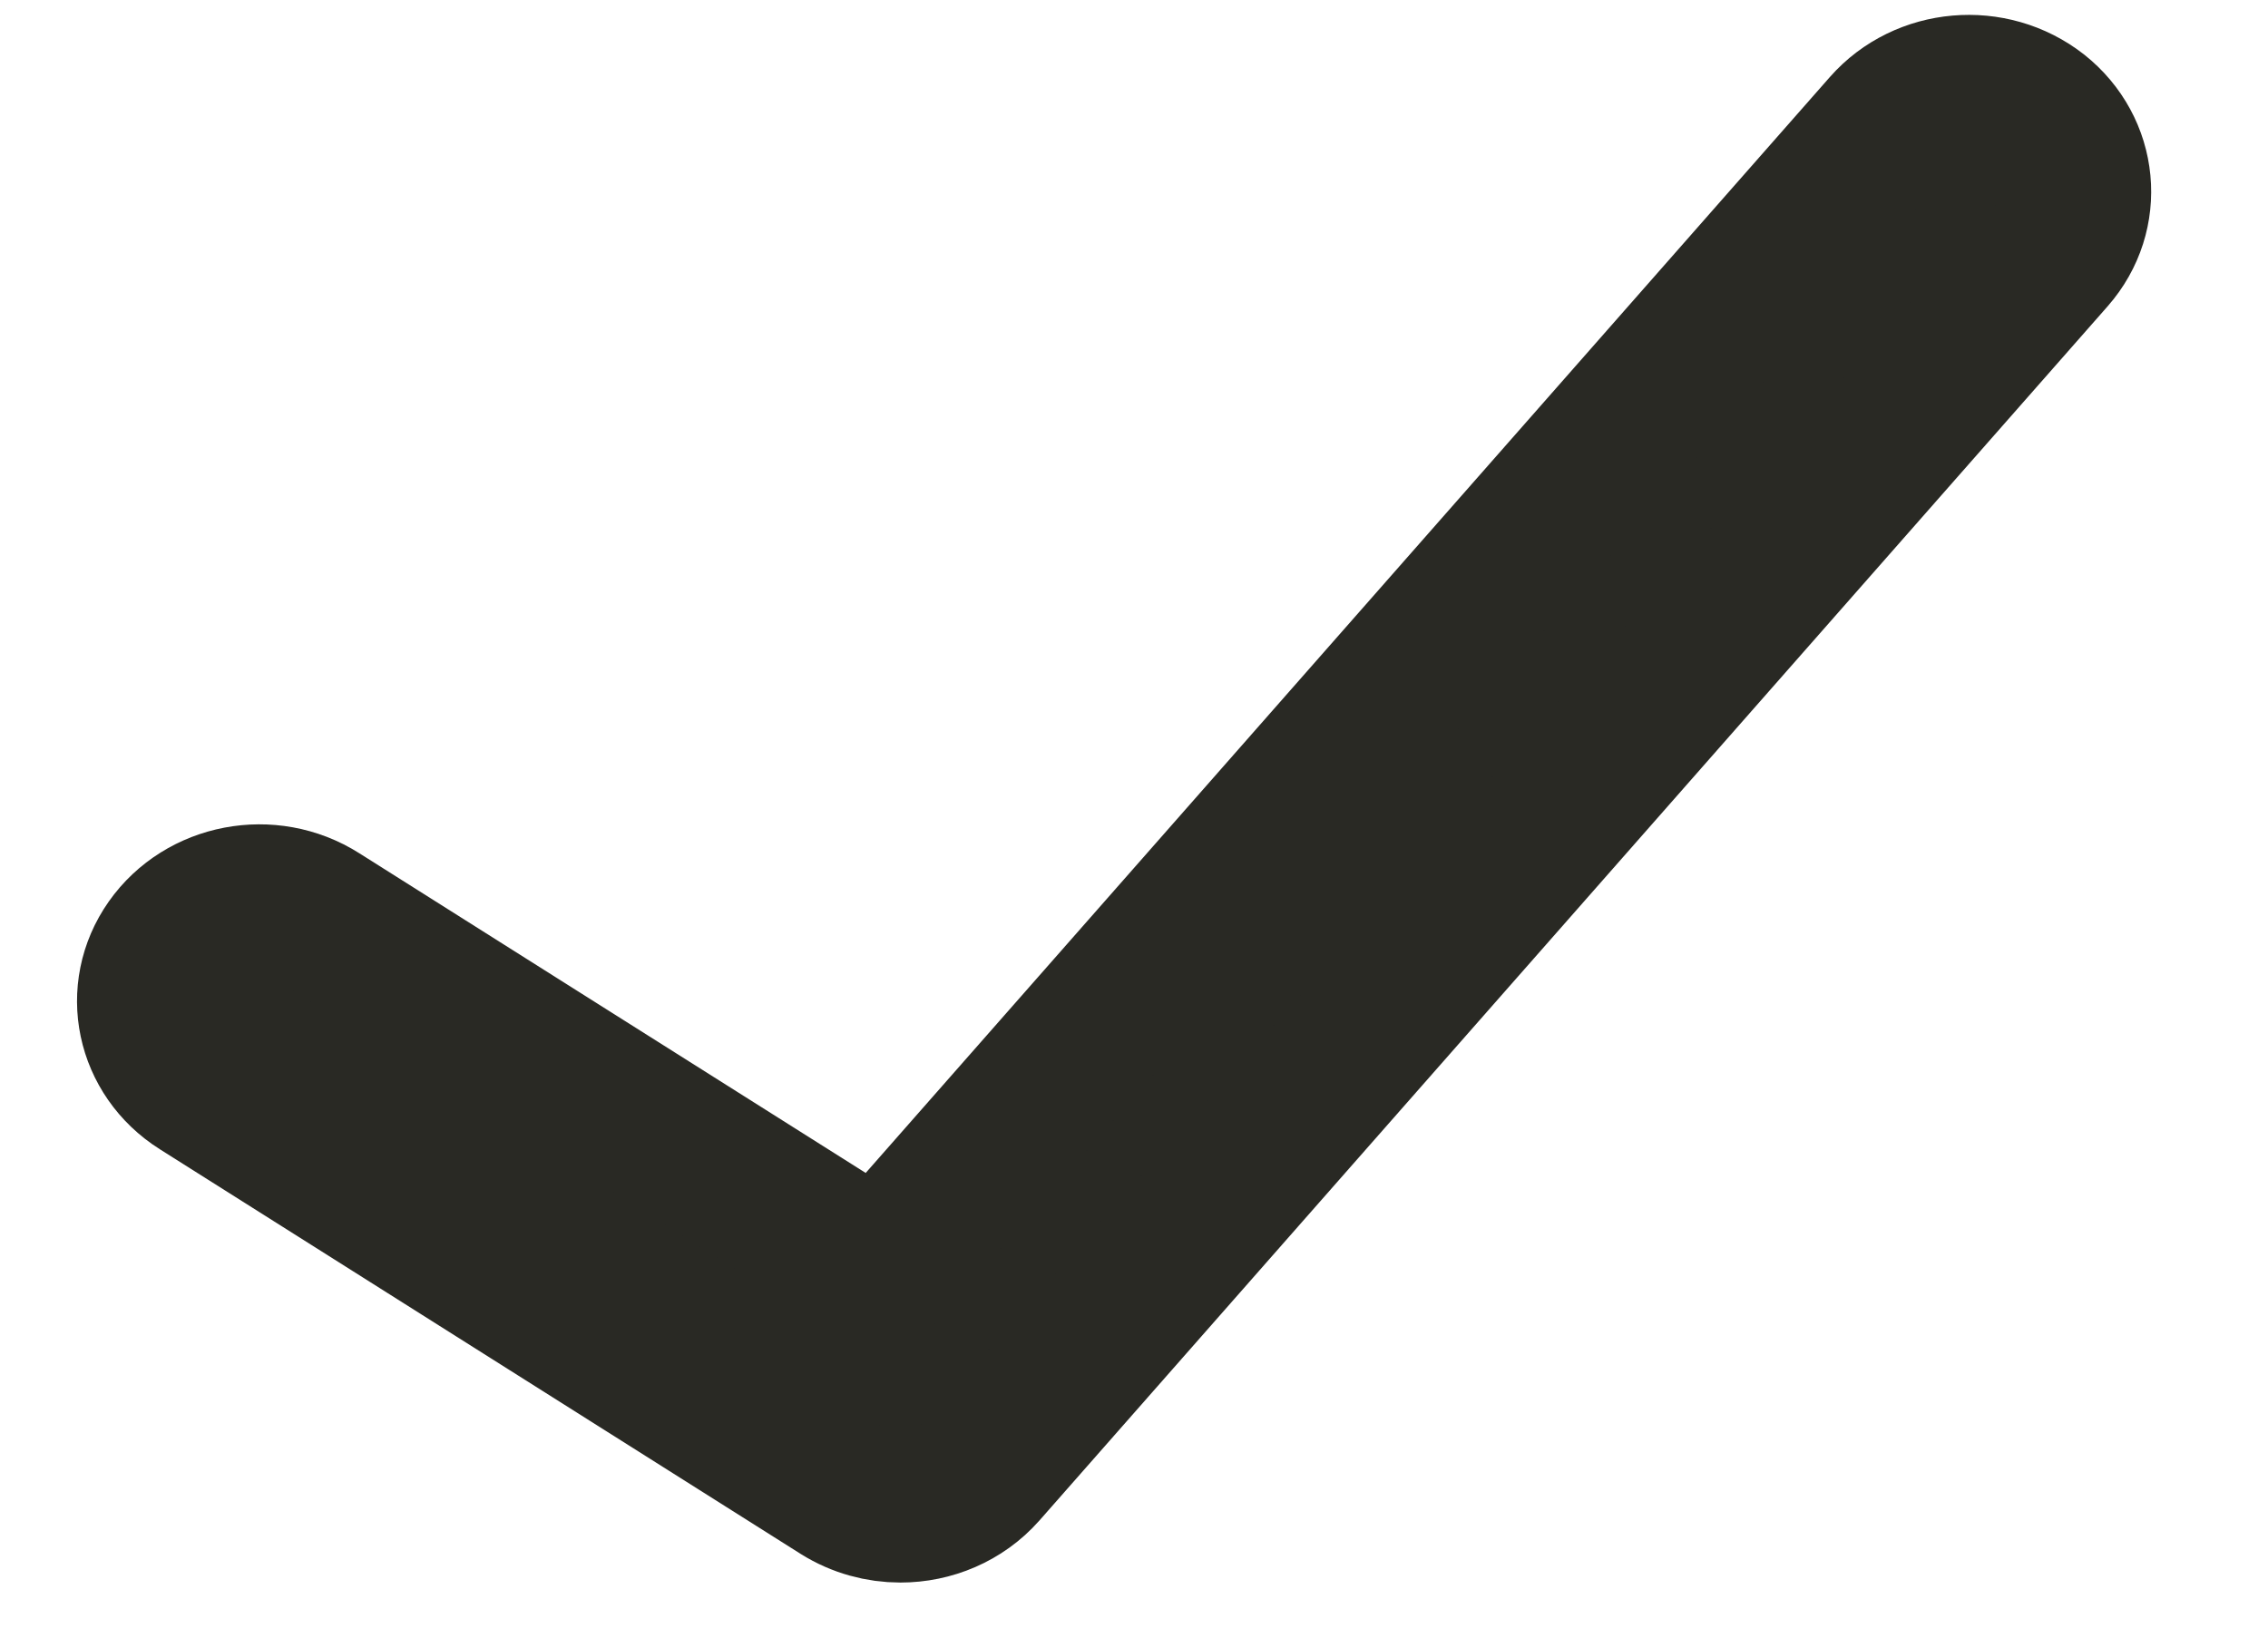 <svg width="18" height="13" viewBox="0 0 18 13" fill="none" xmlns="http://www.w3.org/2000/svg">
<path d="M16.169 0.904C15.806 0.62 15.274 0.667 14.974 1.007L6.983 10.092L2.53 7.28C2.139 7.032 1.614 7.133 1.354 7.502C1.094 7.871 1.199 8.37 1.589 8.616L6.676 11.829C6.82 11.919 6.984 11.963 7.146 11.963C7.39 11.963 7.631 11.864 7.799 11.674L16.277 2.035C16.576 1.694 16.527 1.188 16.169 0.904Z" fill="#292924" stroke="#292924" stroke-width="1.2"/>
</svg>
